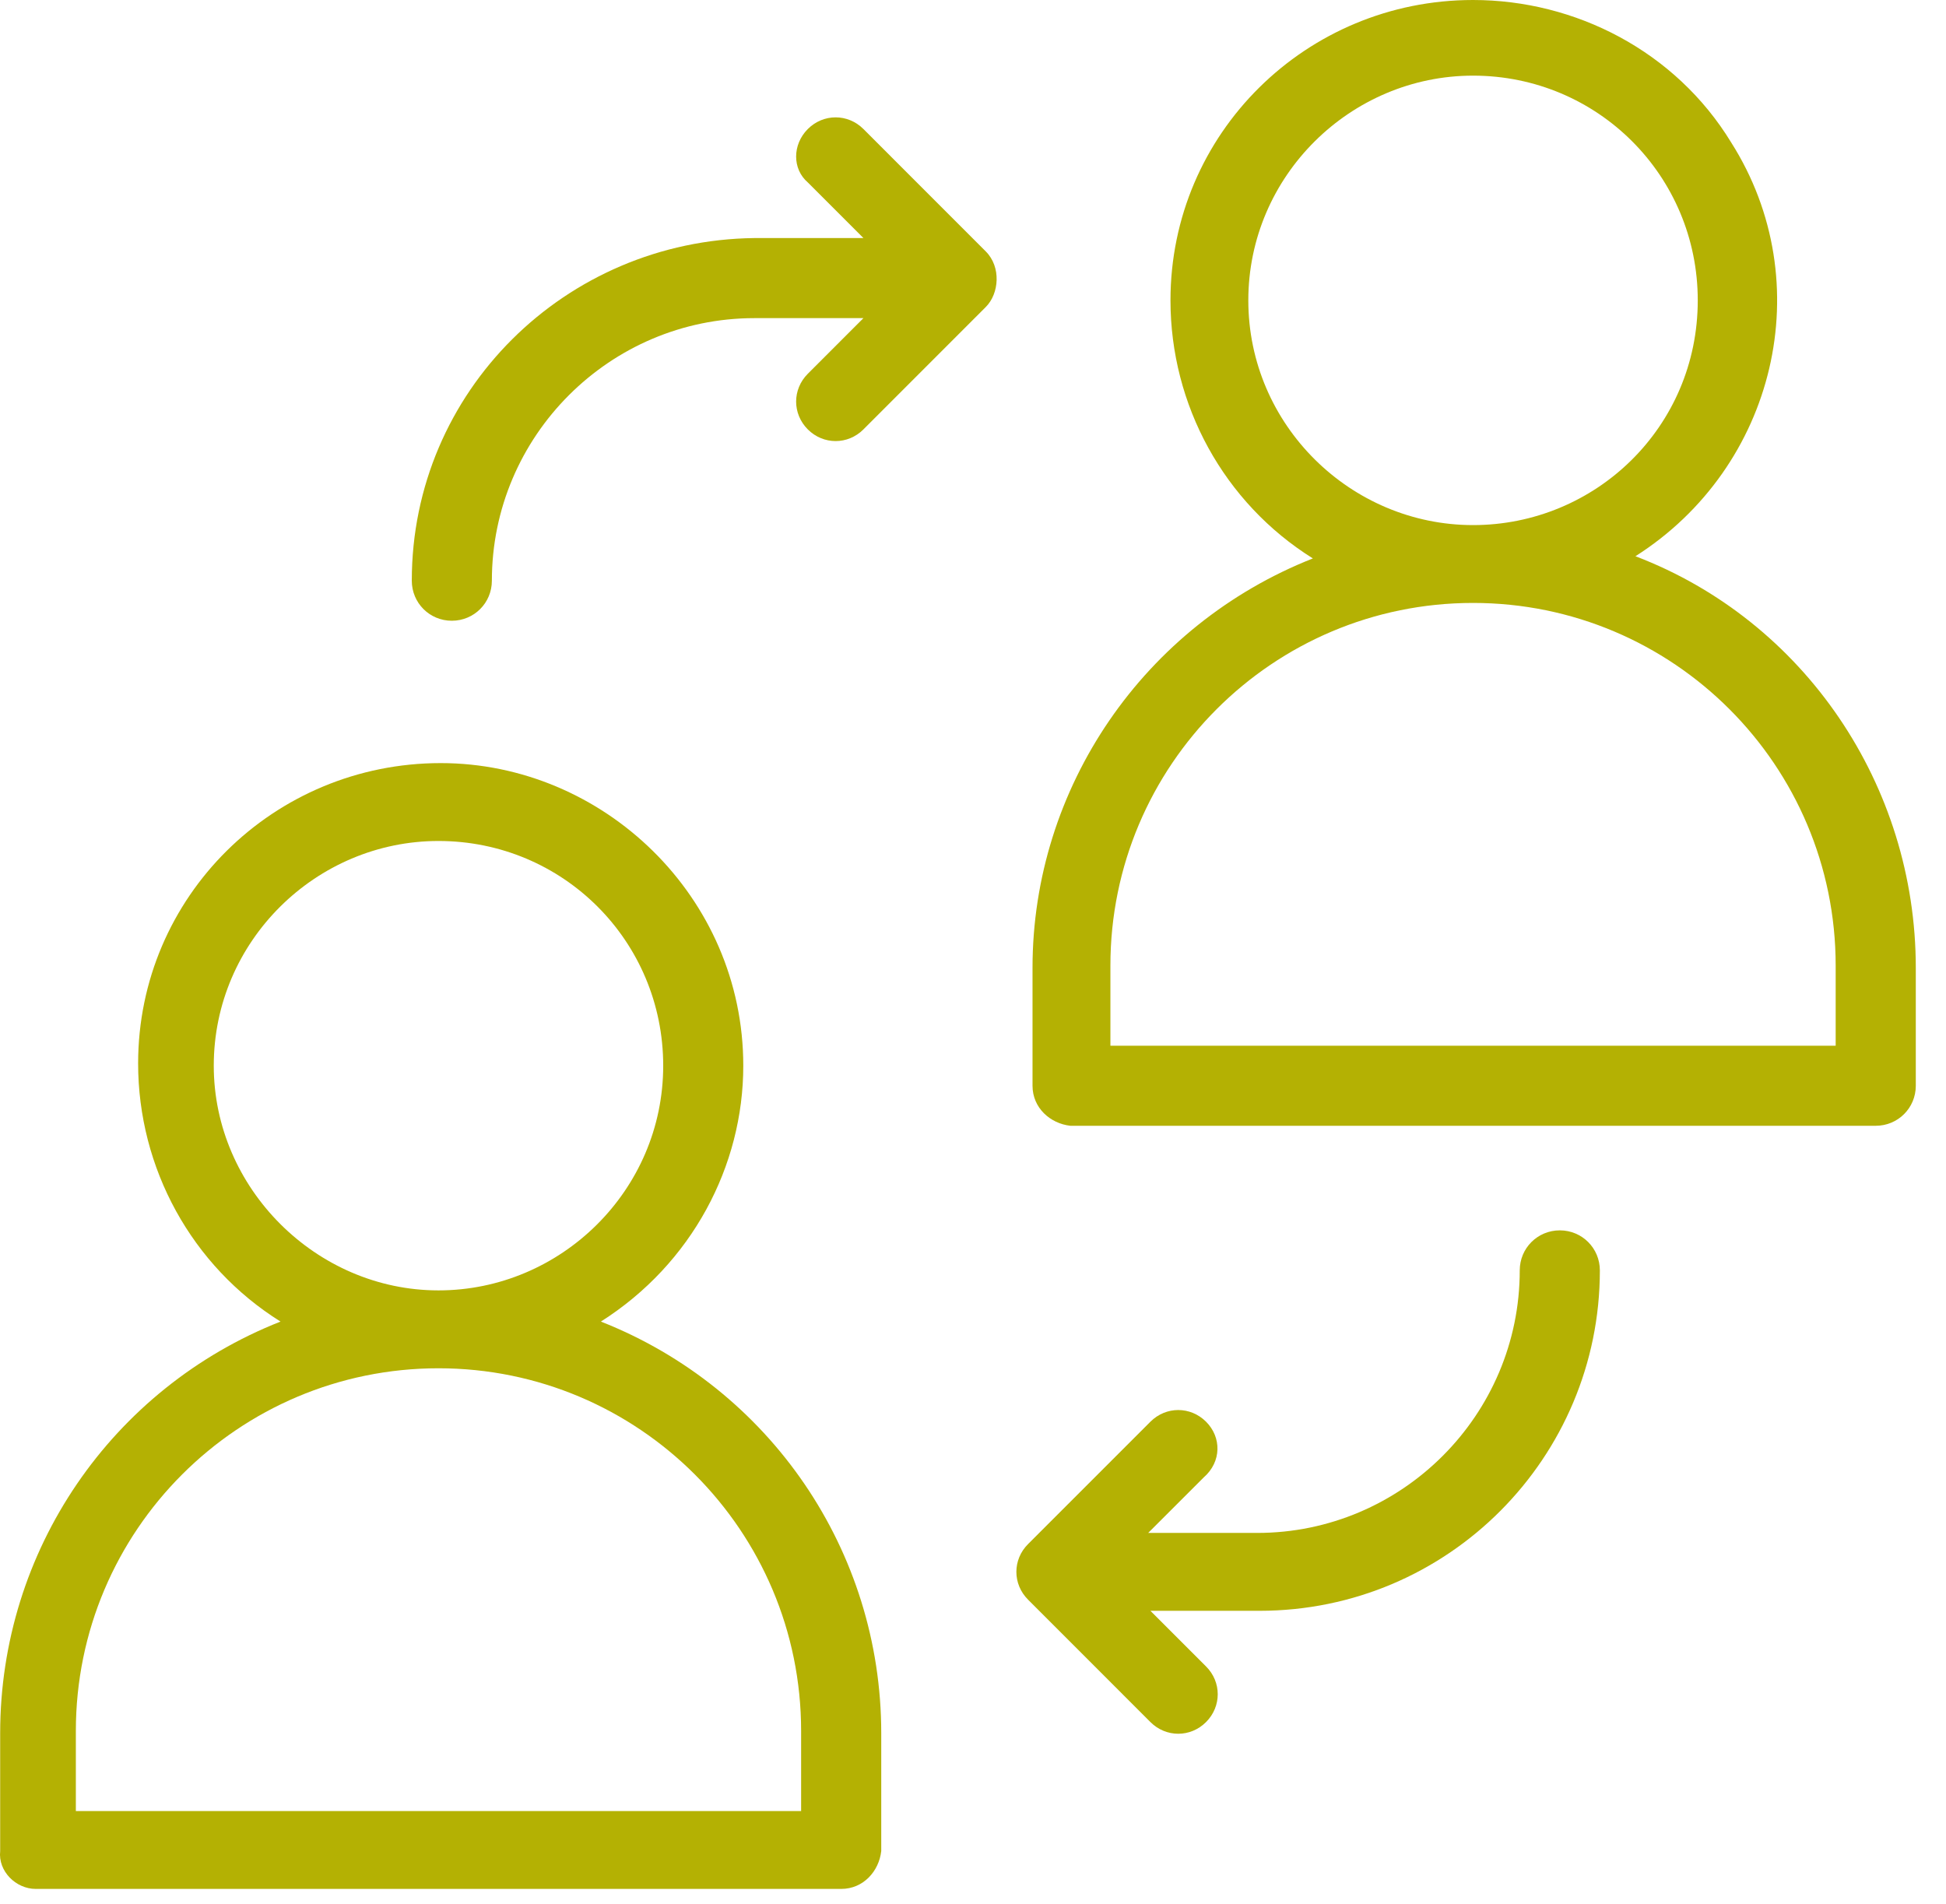 <?xml version="1.0" encoding="UTF-8"?> <svg xmlns="http://www.w3.org/2000/svg" width="46" height="45" viewBox="0 0 46 45" fill="none"><path d="M0.846 44.65H19.884C20.41 44.65 20.778 44.229 20.831 43.755V40.968C20.831 36.656 18.201 32.816 14.204 31.239C16.36 29.871 17.57 27.557 17.57 25.191C17.57 21.194 14.257 18.038 10.418 18.038C6.473 18.038 3.265 21.194 3.265 25.138C3.265 27.61 4.527 29.924 6.631 31.239C2.634 32.816 0.004 36.656 0.004 40.968V43.755C-0.048 44.229 0.373 44.65 0.846 44.65ZM5.053 25.191C5.053 22.246 7.472 19.879 10.365 19.879C13.31 19.879 15.677 22.246 15.677 25.191C15.677 28.136 13.258 30.502 10.365 30.502C7.472 30.502 5.053 28.083 5.053 25.191ZM1.793 40.916C1.793 36.182 5.632 32.343 10.365 32.343C15.098 32.343 18.937 36.182 18.937 40.916V42.809H1.793V40.916Z" fill="#B4B103"></path><path d="M38.659 13.148C41.973 11.044 43.024 6.679 40.921 3.366C39.606 1.21 37.239 0 34.82 0C30.876 0 27.668 3.155 27.668 7.1C27.668 9.572 28.93 11.886 31.034 13.2C27.037 14.778 24.407 18.617 24.407 22.877V25.665C24.407 26.19 24.828 26.558 25.301 26.611H44.339C44.865 26.611 45.286 26.19 45.286 25.665V22.877C45.286 18.565 42.656 14.673 38.659 13.148ZM29.508 7.1C29.508 4.155 31.928 1.788 34.82 1.788C37.765 1.788 40.132 4.155 40.132 7.1C40.132 10.098 37.713 12.412 34.82 12.412C31.928 12.412 29.508 10.045 29.508 7.1ZM43.445 24.718H26.248V22.825C26.248 18.091 30.087 14.252 34.82 14.252C39.553 14.252 43.392 18.091 43.392 22.825V24.718H43.445Z" fill="#B4B103"></path><path d="M28.509 33.606C28.141 33.238 27.562 33.238 27.194 33.606L24.302 36.498C23.933 36.866 23.933 37.445 24.302 37.813L27.194 40.706C27.562 41.074 28.141 41.074 28.509 40.706C28.877 40.337 28.877 39.759 28.509 39.391L27.194 38.076H29.771C34.241 38.076 37.818 34.447 37.818 30.03C37.818 29.504 37.397 29.083 36.871 29.083C36.345 29.083 35.924 29.504 35.924 30.03C35.924 33.448 33.137 36.235 29.718 36.235H27.141L28.456 34.921C28.877 34.552 28.877 33.974 28.509 33.606Z" fill="#B4B103"></path><path d="M9.734 13.726C9.734 14.252 10.154 14.673 10.68 14.673C11.206 14.673 11.627 14.252 11.627 13.726C11.627 10.308 14.414 7.52 17.833 7.52H20.41L19.095 8.835C18.727 9.203 18.727 9.782 19.095 10.15C19.463 10.518 20.042 10.518 20.41 10.15L23.302 7.257C23.618 6.942 23.67 6.311 23.302 5.943L20.41 3.05C20.042 2.682 19.463 2.682 19.095 3.05C18.727 3.418 18.727 3.997 19.095 4.312L20.41 5.627H17.833C13.362 5.68 9.734 9.256 9.734 13.726Z" fill="#B4B103"></path></svg> 